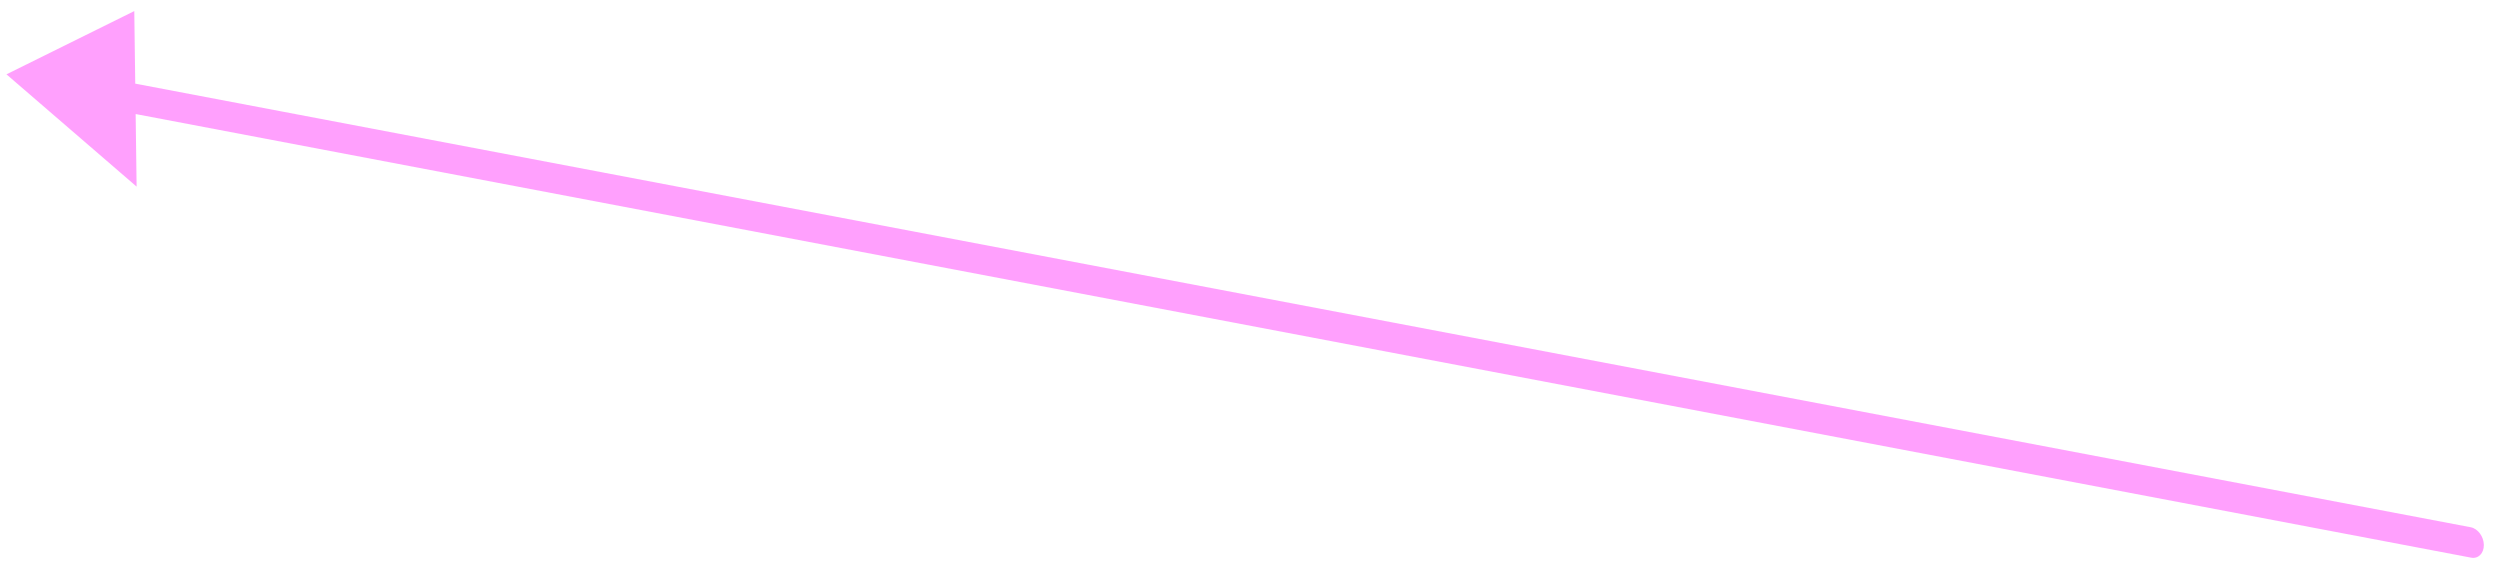 <svg width="132" height="30" viewBox="0 0 132 30" fill="none" xmlns="http://www.w3.org/2000/svg">
<path opacity="0.5" d="M130.477 29.445C130.853 29.516 131.153 29.215 131.147 28.771C131.141 28.328 130.831 27.911 130.455 27.839L130.477 29.445ZM0.341 3.925L7.213 9.853L7.09 0.585L0.341 3.925ZM130.455 27.839L6.46 4.287L6.481 5.892L130.477 29.445L130.455 27.839Z" fill="#FF43FC"/>
</svg>

